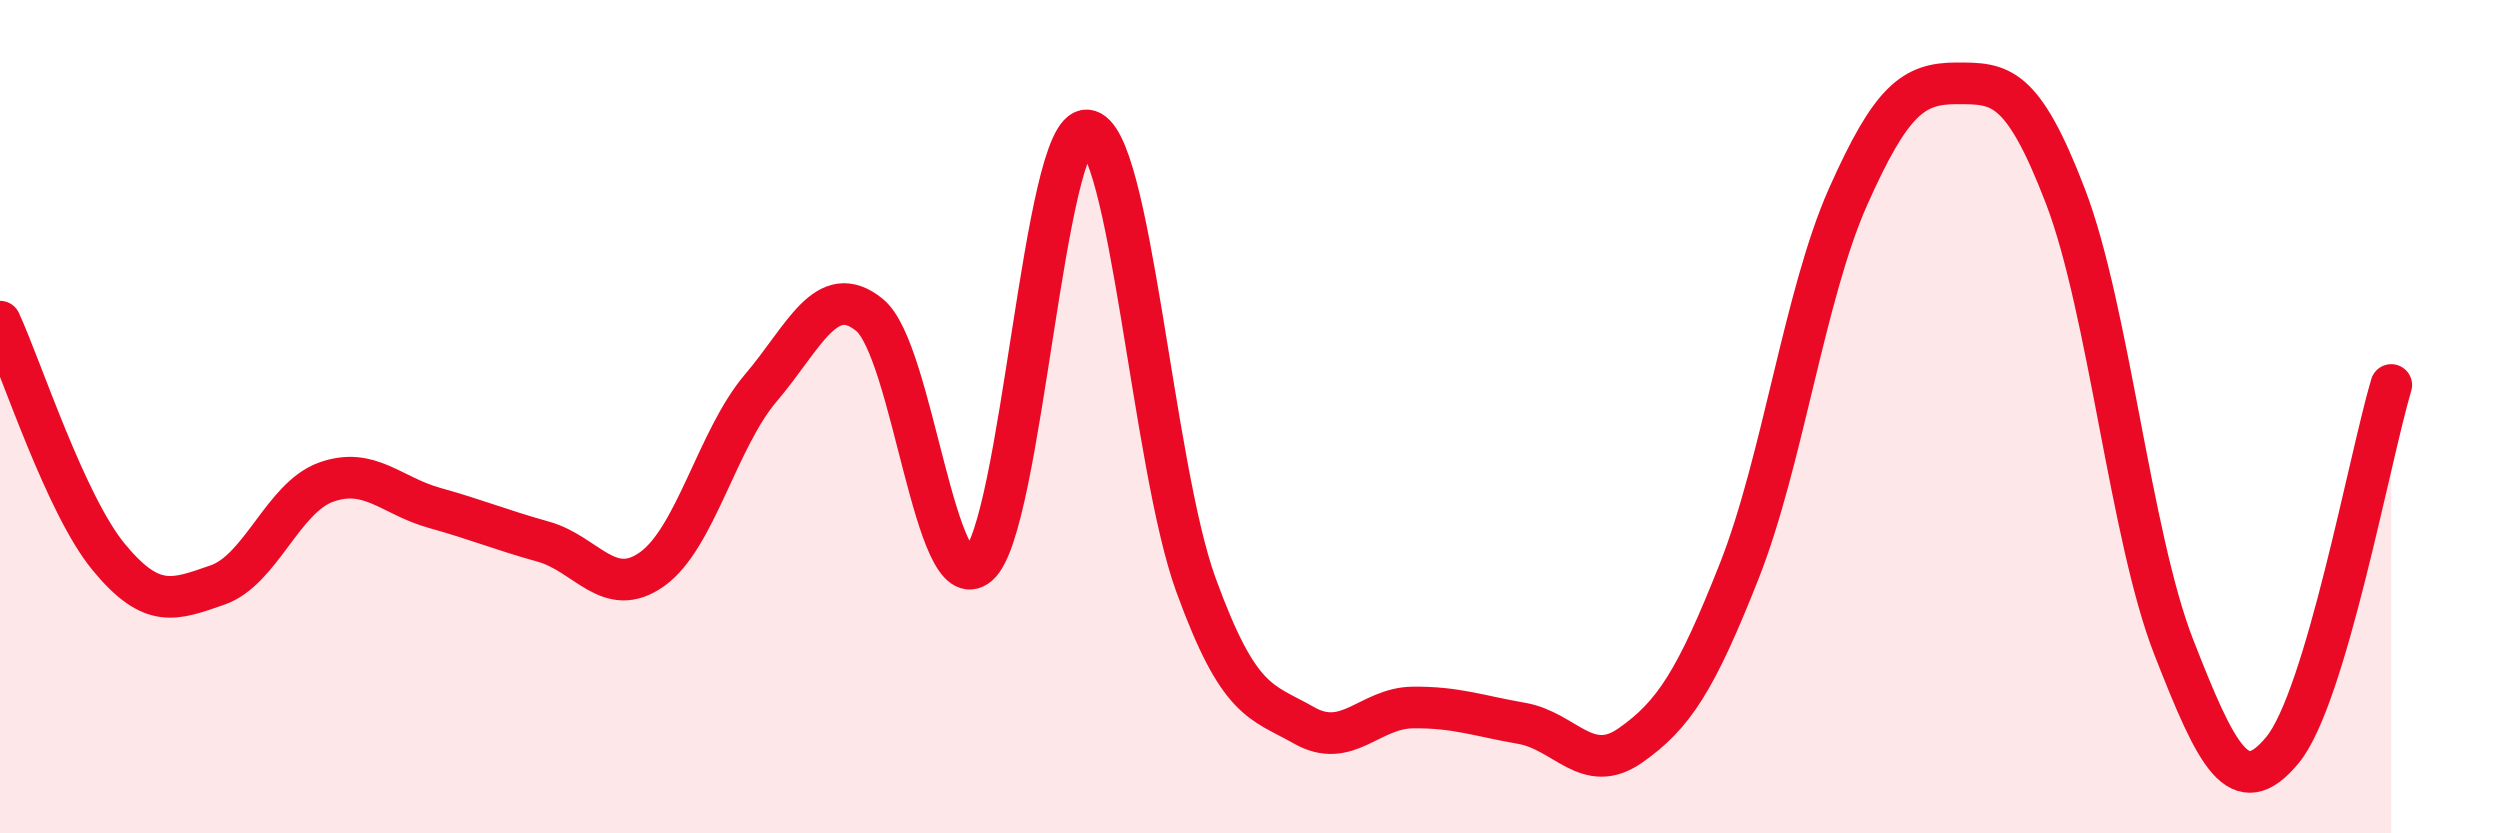 
    <svg width="60" height="20" viewBox="0 0 60 20" xmlns="http://www.w3.org/2000/svg">
      <path
        d="M 0,7.72 C 0.52,8.85 1.57,12.11 2.61,13.37 C 3.65,14.63 4.18,14.4 5.22,14.04 C 6.26,13.68 6.79,11.94 7.83,11.57 C 8.87,11.2 9.39,11.9 10.43,12.19 C 11.47,12.48 12,12.71 13.04,13 C 14.08,13.29 14.61,14.4 15.65,13.66 C 16.69,12.92 17.22,10.53 18.26,9.31 C 19.3,8.09 19.83,6.71 20.87,7.56 C 21.91,8.41 22.44,14.45 23.48,13.56 C 24.52,12.67 25.05,3.04 26.09,3.13 C 27.13,3.22 27.66,11.17 28.7,14.03 C 29.74,16.89 30.26,16.82 31.3,17.41 C 32.34,18 32.87,16.99 33.91,16.98 C 34.95,16.97 35.48,17.18 36.52,17.36 C 37.56,17.54 38.09,18.62 39.13,17.89 C 40.17,17.16 40.7,16.34 41.74,13.71 C 42.78,11.08 43.31,7.07 44.35,4.73 C 45.39,2.39 45.92,2 46.96,2 C 48,2 48.53,2 49.57,4.71 C 50.61,7.42 51.13,12.87 52.17,15.53 C 53.21,18.19 53.74,19.26 54.78,18 C 55.82,16.74 56.87,10.99 57.39,9.24L57.39 20L0 20Z"
        fill="#EB0A25"
        opacity="0.1"
        stroke-linecap="round"
        stroke-linejoin="round"
      />
      <path
        d="M 0,7.72 C 0.52,8.85 1.57,12.11 2.61,13.37 C 3.65,14.63 4.18,14.4 5.22,14.04 C 6.26,13.68 6.79,11.94 7.83,11.57 C 8.87,11.2 9.39,11.9 10.43,12.19 C 11.47,12.48 12,12.71 13.04,13 C 14.08,13.29 14.61,14.4 15.65,13.66 C 16.69,12.92 17.22,10.53 18.26,9.31 C 19.3,8.09 19.83,6.71 20.87,7.56 C 21.91,8.41 22.44,14.45 23.48,13.56 C 24.52,12.67 25.05,3.04 26.09,3.13 C 27.13,3.22 27.66,11.17 28.7,14.03 C 29.74,16.89 30.26,16.82 31.3,17.41 C 32.34,18 32.87,16.99 33.91,16.98 C 34.95,16.97 35.48,17.18 36.52,17.36 C 37.56,17.54 38.09,18.62 39.13,17.89 C 40.17,17.16 40.7,16.34 41.74,13.71 C 42.78,11.08 43.31,7.07 44.35,4.73 C 45.39,2.39 45.92,2 46.96,2 C 48,2 48.53,2 49.57,4.71 C 50.61,7.42 51.13,12.87 52.17,15.53 C 53.21,18.19 53.74,19.26 54.78,18 C 55.82,16.74 56.87,10.99 57.39,9.24"
        stroke="#EB0A25"
        stroke-width="1"
        fill="none"
        stroke-linecap="round"
        stroke-linejoin="round"
      />
    </svg>
  
